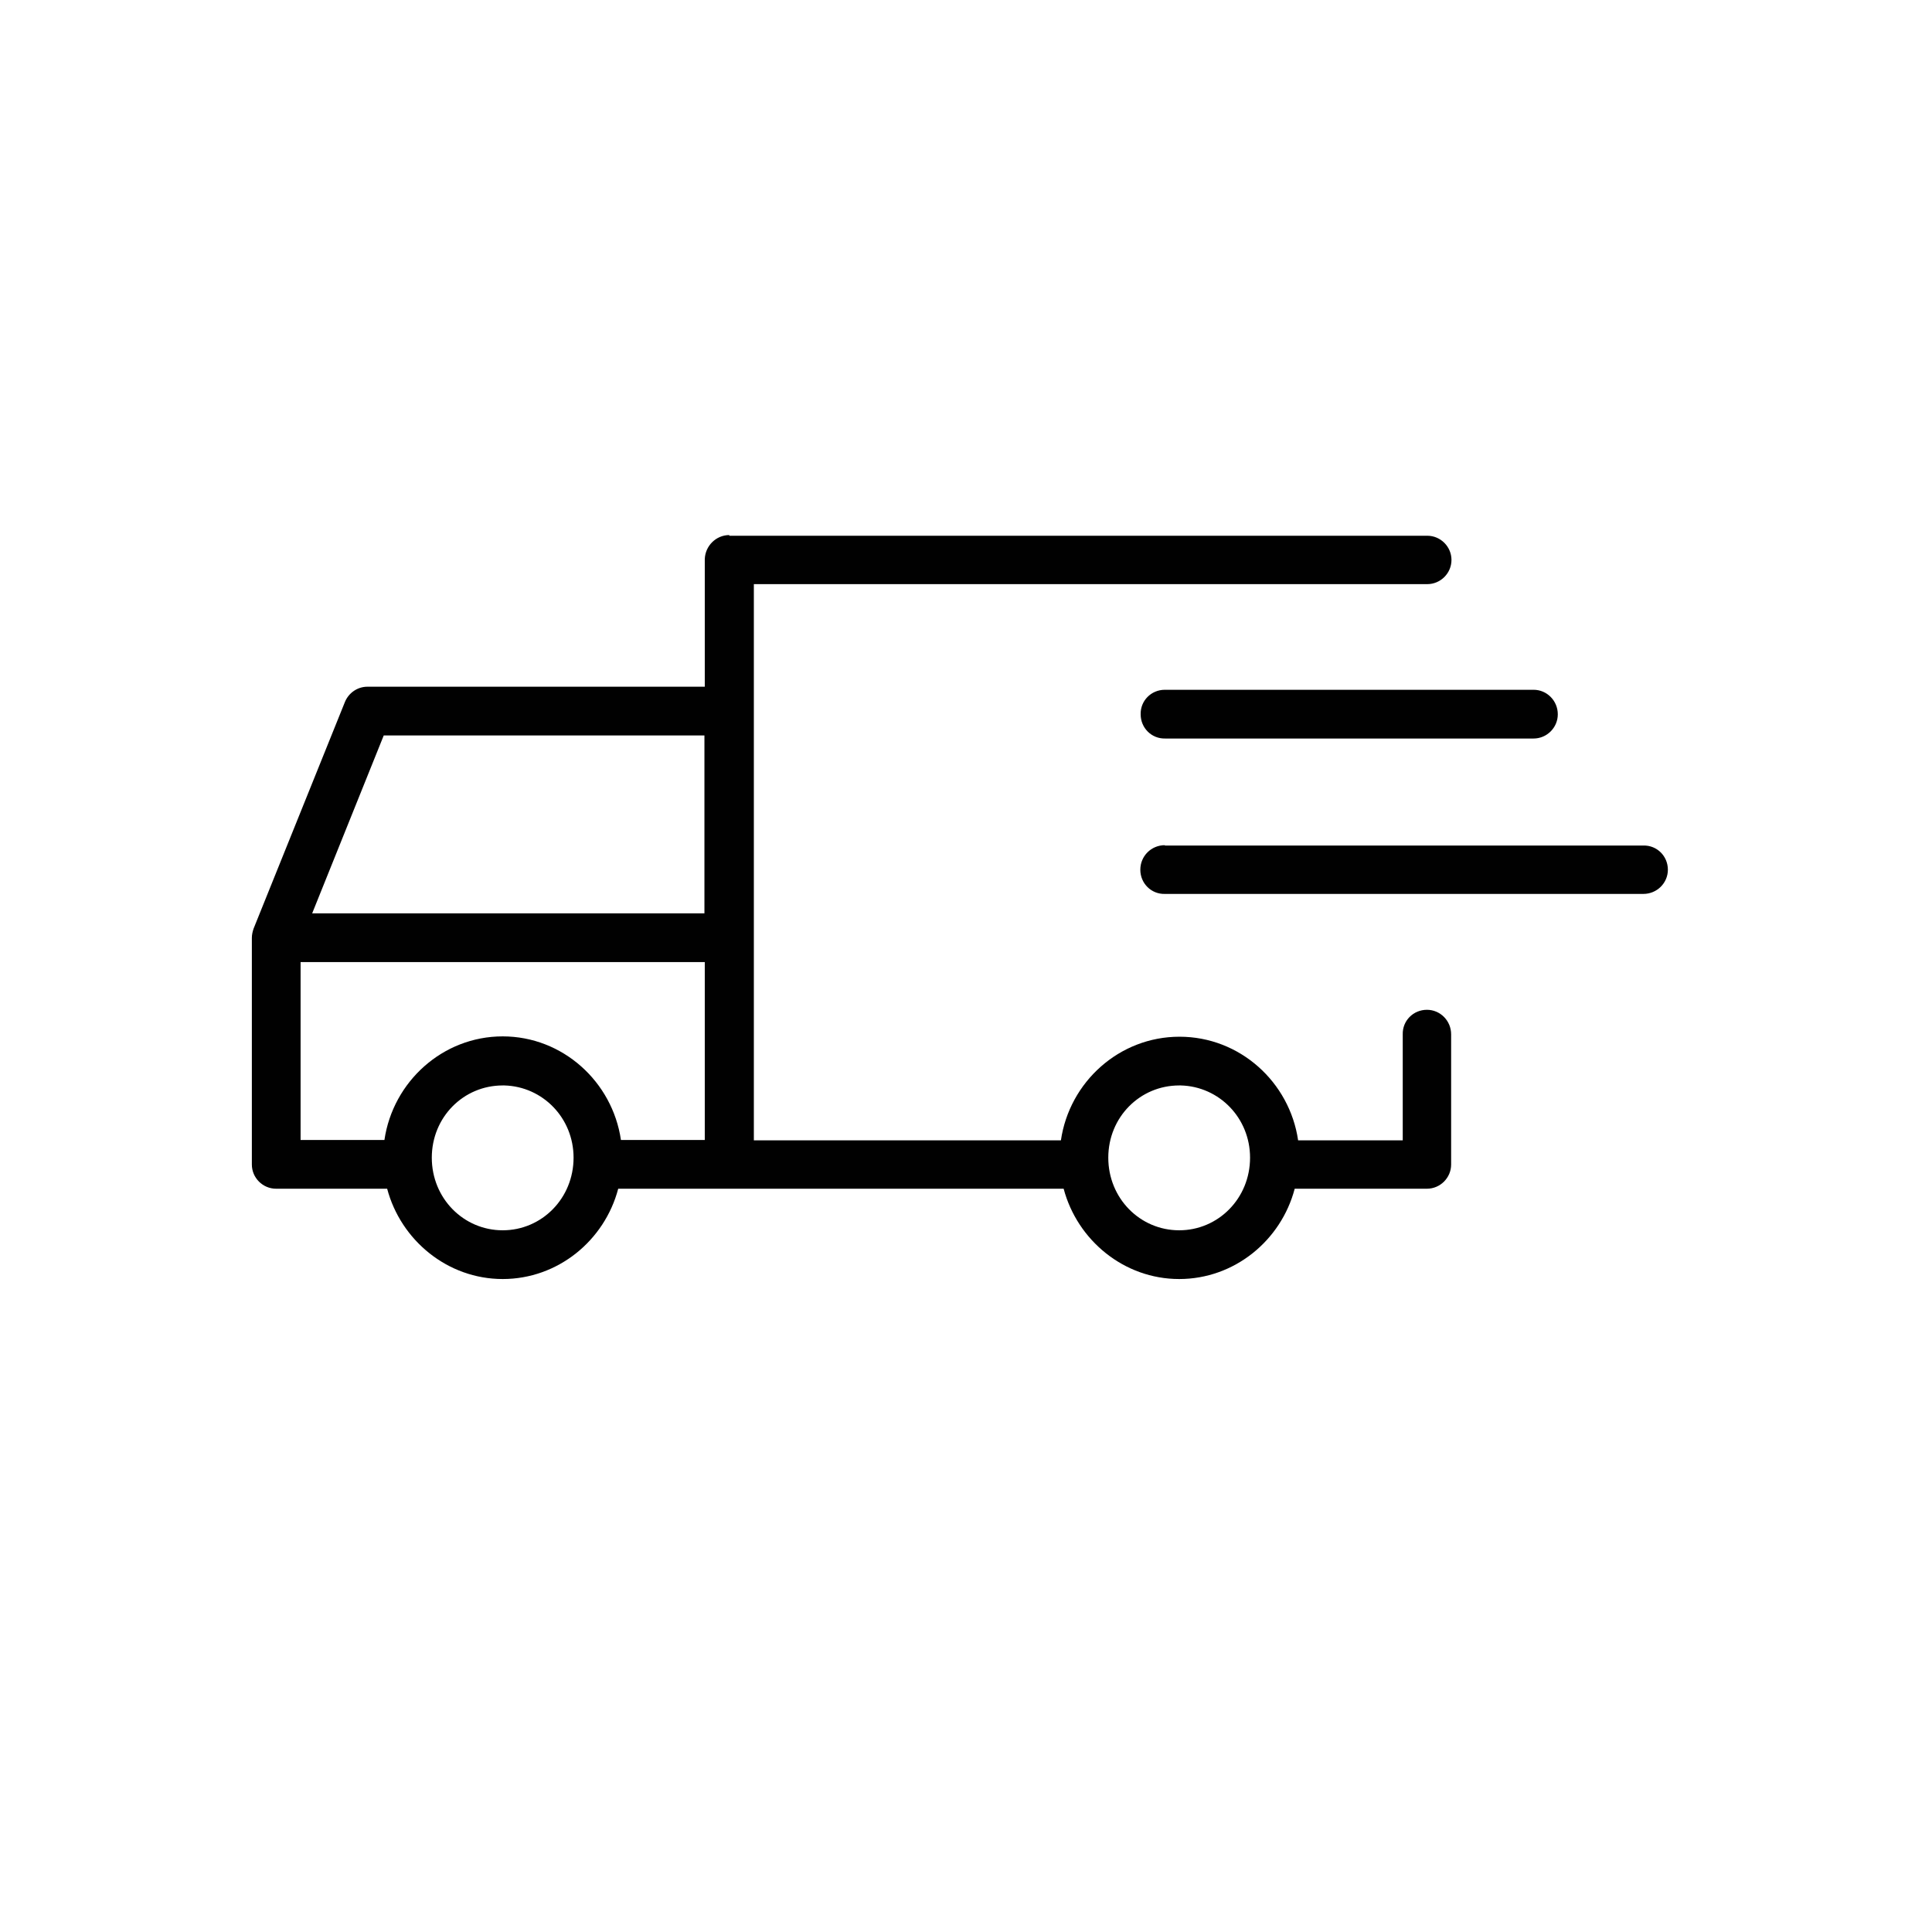 <?xml version="1.0" encoding="UTF-8"?> <svg xmlns="http://www.w3.org/2000/svg" id="Calque_1" version="1.1" viewBox="0 0 56.69 56.69"><defs><style> .st0 { fill: #010101; } </style></defs><path class="st0" d="M21.4,15.7c-.39,0-.71.32-.72.71v3.74h-9.9c-.29,0-.55.18-.66.45l-2.68,6.65c-.03.09-.05.18-.05.27v6.65c0,.39.32.71.71.71h3.26c.4,1.51,1.77,2.65,3.39,2.65s2.99-1.13,3.39-2.65h3.26s9.81,0,9.81,0c.4,1.51,1.77,2.65,3.39,2.65s2.99-1.13,3.39-2.65h3.88c.39,0,.71-.32.71-.71v-3.82h0c0-.4-.32-.72-.71-.72,0,0,0,0,0,0-.4,0-.72.32-.71.72v3.11h-3.07c-.25-1.71-1.71-3.04-3.48-3.04s-3.23,1.33-3.48,3.04h-9.01v-16.32h19.76c.39,0,.71-.32.71-.71,0-.39-.32-.71-.71-.71h-20.48ZM34.18,20.24s0,0,0,0c-.4,0-.72.32-.71.72h0c0,.4.32.72.72.71h10.81c.39,0,.71-.32.71-.71h0c0-.4-.32-.72-.71-.72h-10.81ZM20.68,26.8h-11.52s2.1-5.22,2.1-5.22h9.41v5.22ZM34.18,24.8h0c-.4,0-.72.32-.72.72h0c0,.4.32.72.72.71h14.04s0,0,0,0c.4,0,.72-.32.72-.71,0,0,0,0,0,0,0-.4-.32-.72-.72-.71h-14.04ZM20.68,33.45h-2.46c-.25-1.71-1.71-3.04-3.47-3.04s-3.22,1.33-3.47,3.04h-2.46v-5.22h11.86v5.22ZM36.68,33.97c0,1.19-.93,2.13-2.08,2.13s-2.08-.94-2.08-2.13.93-2.12,2.08-2.12c.02,0,.04,0,.05,0,1.12.03,2.03.95,2.03,2.12ZM16.83,33.97c0,1.19-.93,2.13-2.08,2.13s-2.08-.94-2.08-2.13.93-2.12,2.08-2.12c.02,0,.04,0,.05,0,1.12.03,2.03.95,2.03,2.12Z"></path></svg> 